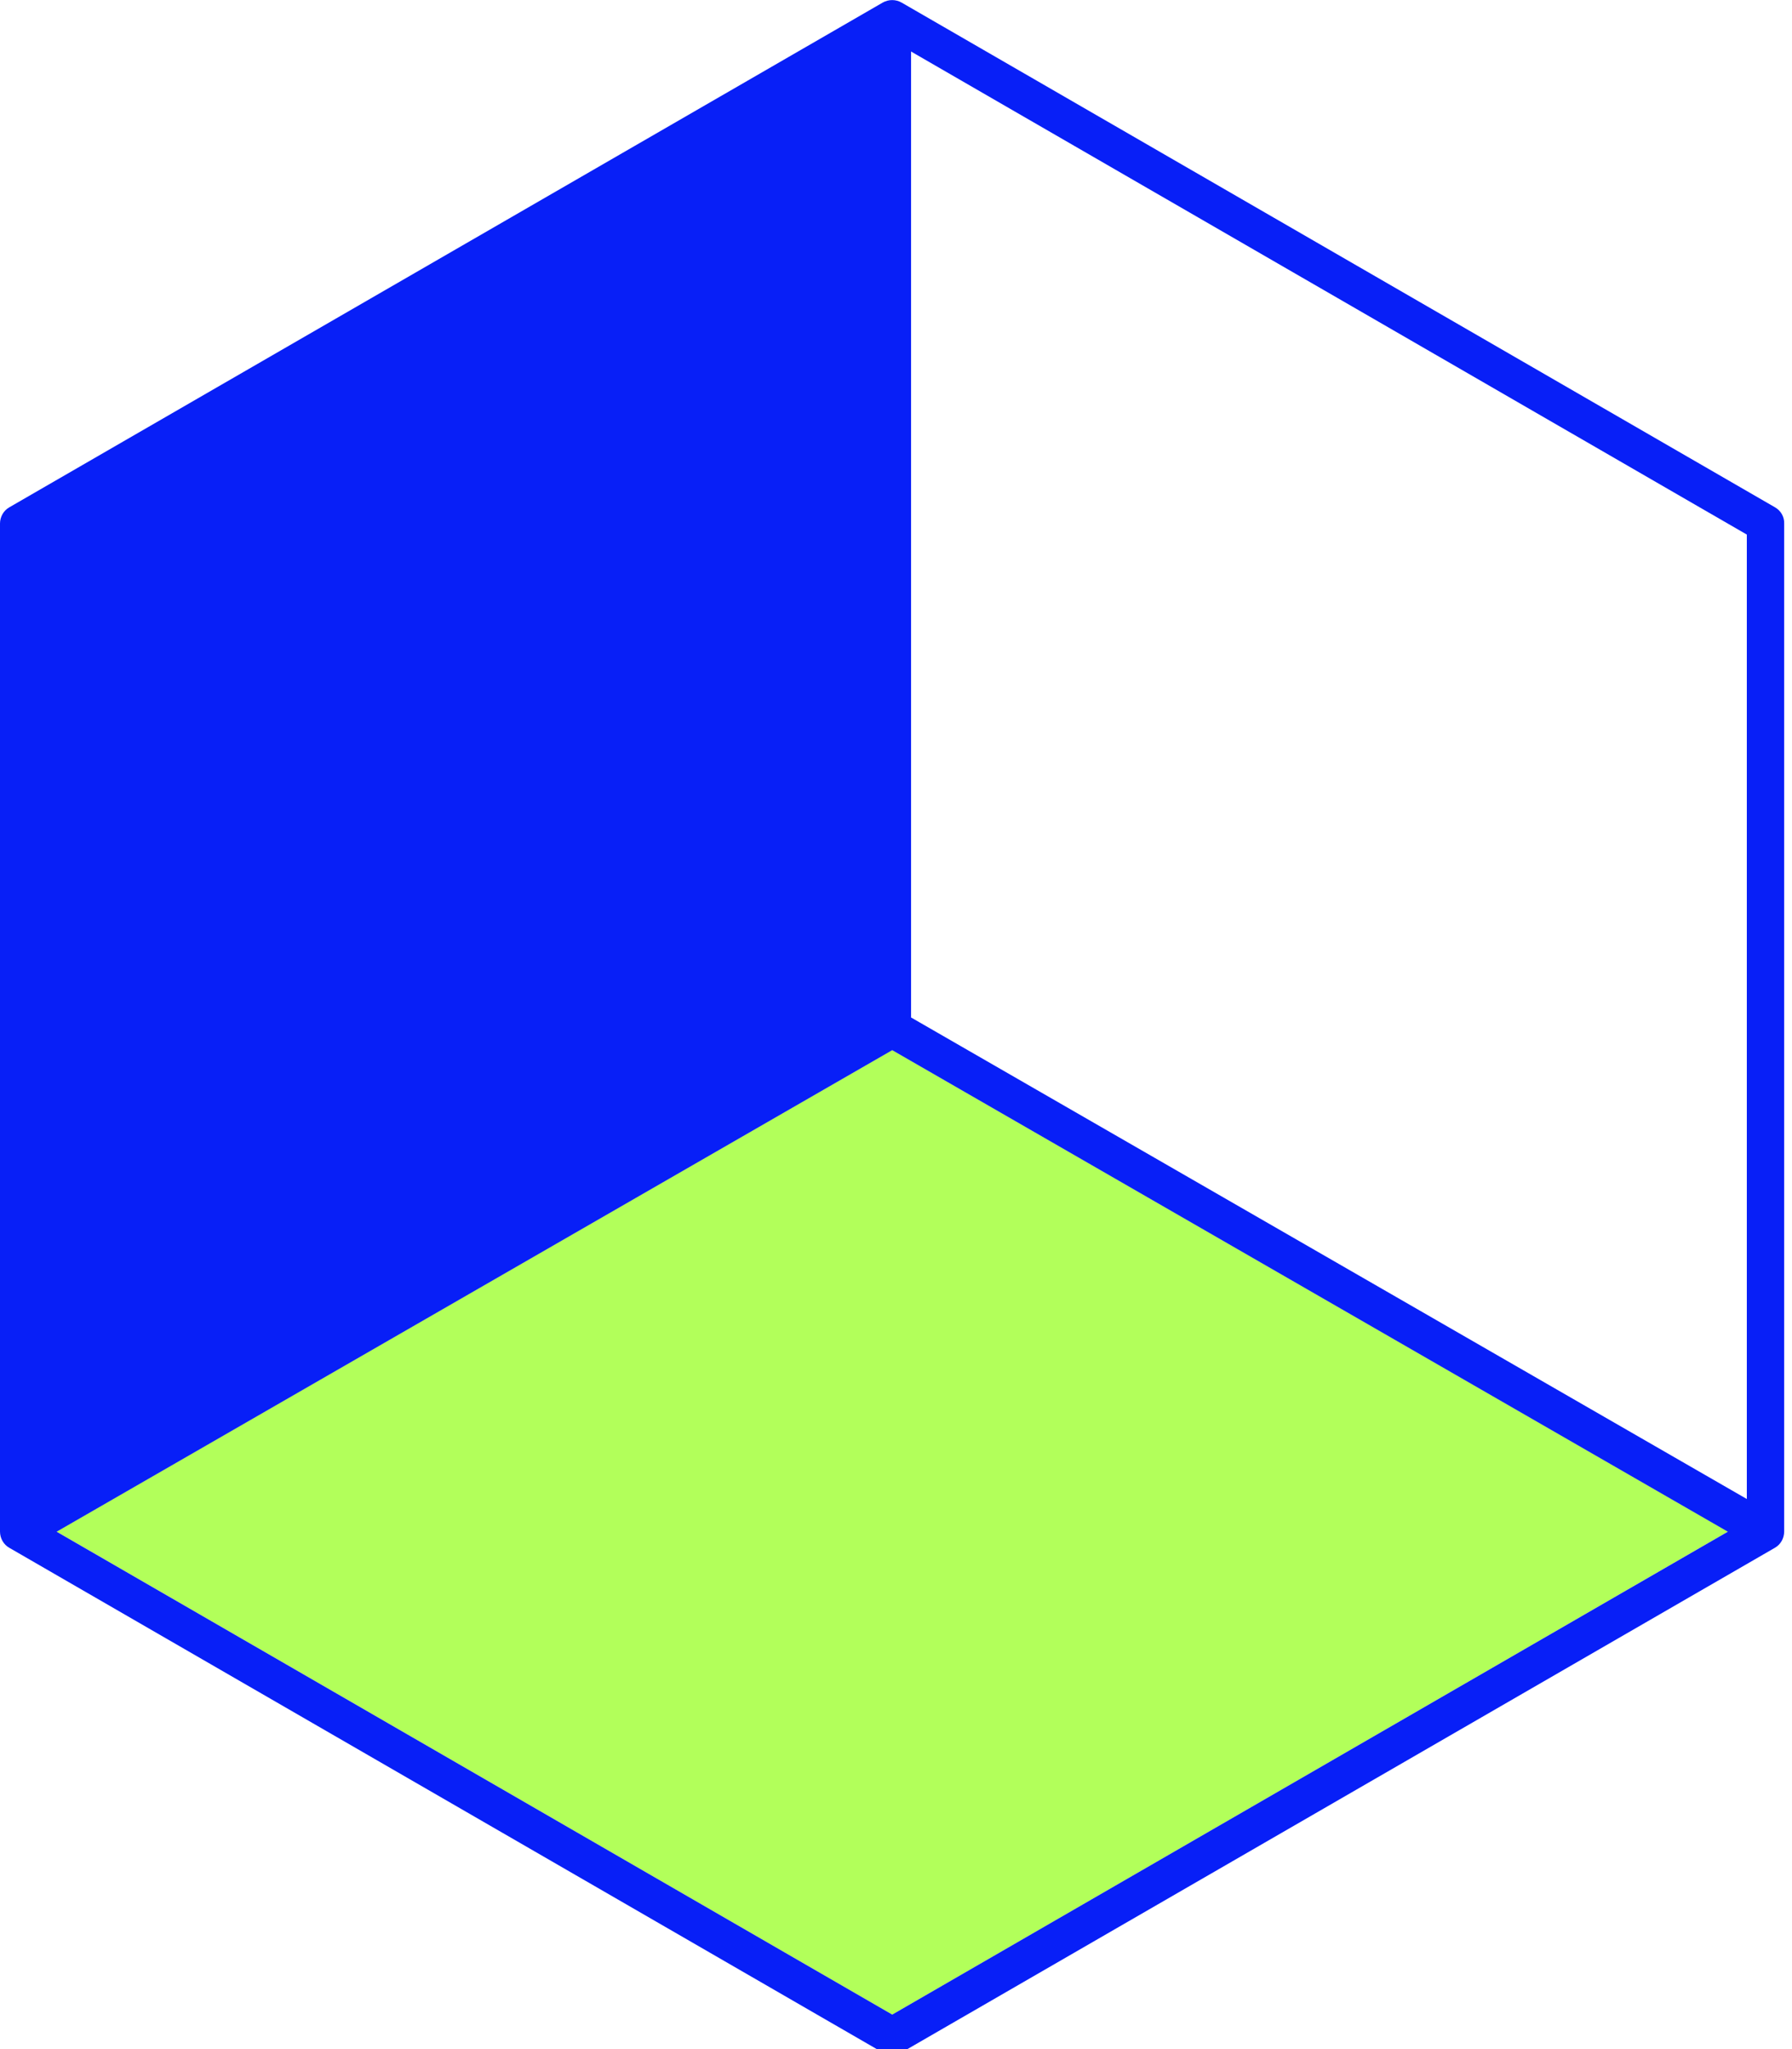 <?xml version="1.0" encoding="UTF-8" standalone="no"?><svg xmlns="http://www.w3.org/2000/svg" xmlns:xlink="http://www.w3.org/1999/xlink" fill="#081ff7" height="13.6" preserveAspectRatio="xMidYMid meet" version="1" viewBox="0.0 -0.0 11.9 13.6" width="11.9" zoomAndPan="magnify"><g><g id="change1_1"><path d="M5.925 6.969L0.375 10.165 5.925 13.371 11.475 10.165z" fill="#b2ff5a"/></g><g id="change2_1"><path d="M11.787,3.367l-5.8-3.35c-0.039-0.022-0.086-0.022-0.125,0l-5.8,3.35C0.023,3.389,0,3.431,0,3.475v6.69 c0,0.044,0.023,0.086,0.062,0.108l5.8,3.35c0.02,0.011,0.041,0.017,0.062,0.017s0.043-0.005,0.062-0.017l5.8-3.35 c0.039-0.022,0.062-0.064,0.062-0.108v-6.69C11.85,3.431,11.826,3.389,11.787,3.367z M11.6,9.949L6.05,6.753V0.342l5.55,3.206 V9.949z M5.925,13.371l-5.549-3.205L5.925,6.97l5.549,3.196L5.925,13.371z" fill="inherit"/></g></g></svg>